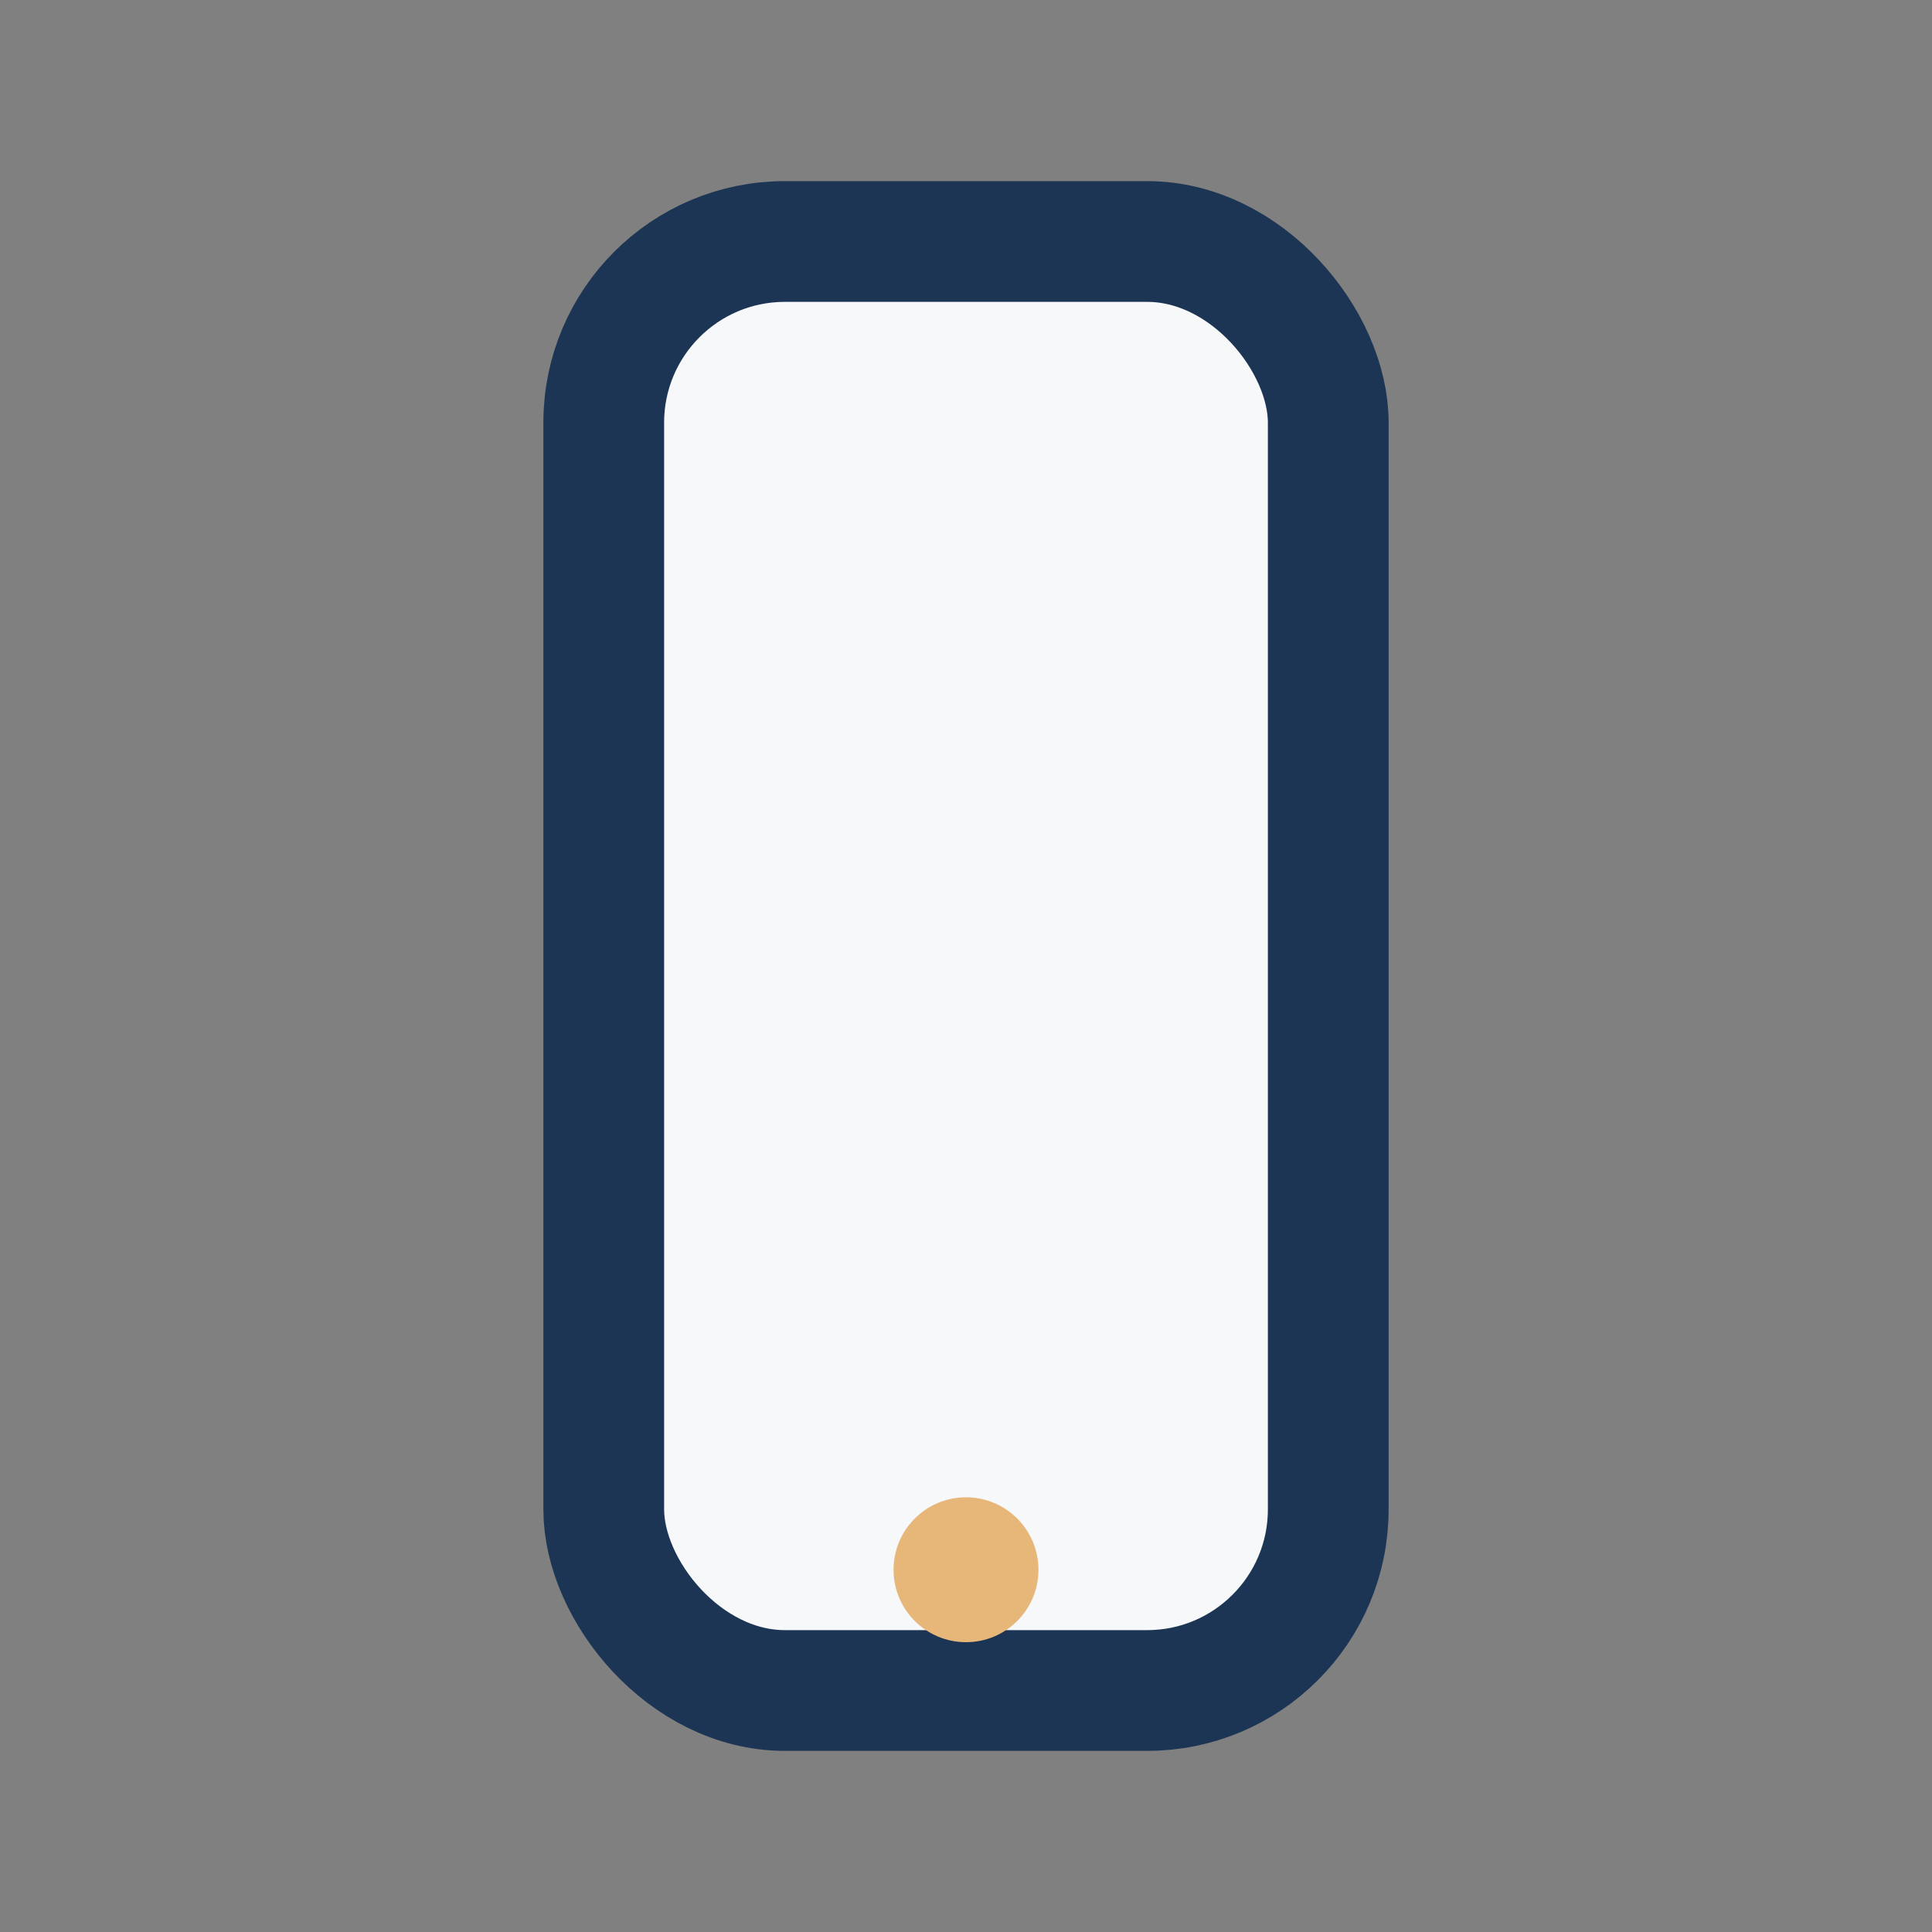 <?xml version="1.0" encoding="UTF-8"?>
<svg xmlns="http://www.w3.org/2000/svg" width="32" height="32" viewBox="0 0 32 32"><rect x="0" y="0" width="32" height="32" fill="#808080" stroke="none"/><rect x="10" y="4" width="12" height="24" rx="3" fill="#F6F8FA" stroke="#1C3555" stroke-width="2"/><circle cx="16" cy="26" r="1.2" fill="#E7B779"/></svg>